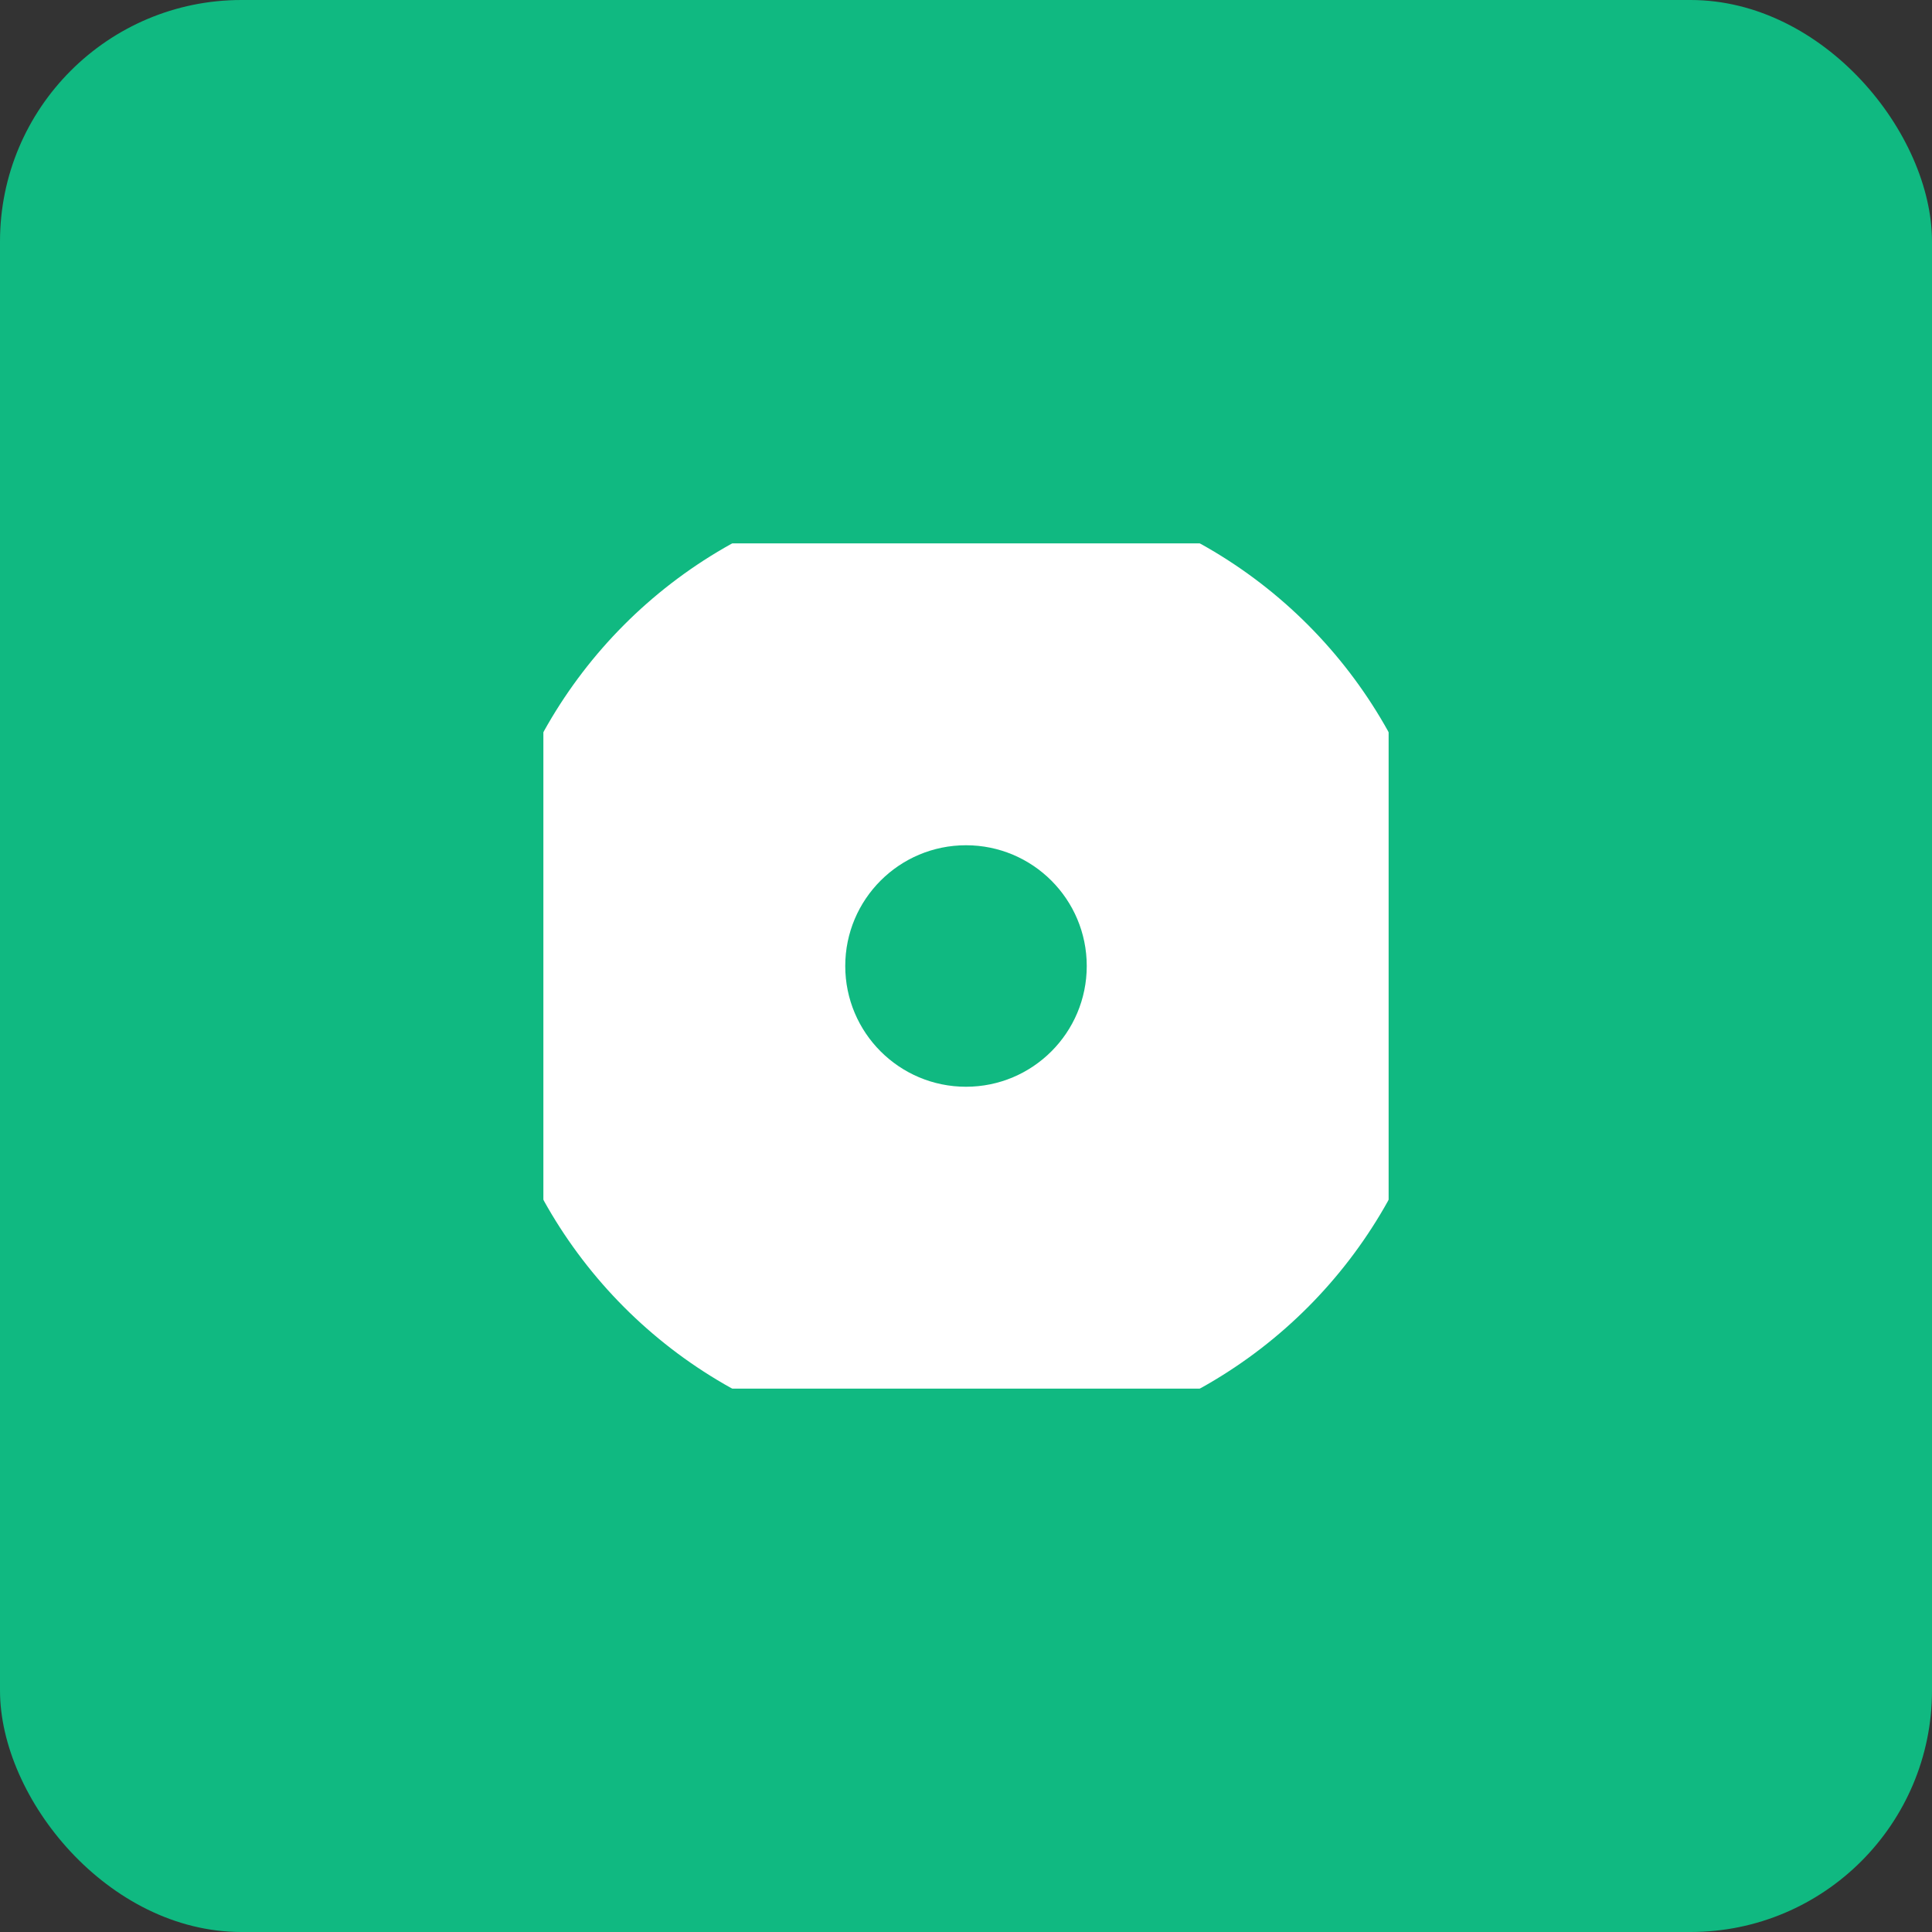 <svg xmlns="http://www.w3.org/2000/svg" width="32" height="32" viewBox="0 0 32 32">
  <rect x="0" y="0" width="32" height="32" fill="#333333" stroke="none"/>
  <rect width="32" height="32" fill="#10b981" rx="4"/>
  <circle cx="16" cy="16" r="8" fill="white"/>
  <circle cx="16" cy="16" r="2" fill="#10b981"/>
  <rect x="12" y="8" width="8" height="1" fill="#10b981"/>
  <rect x="12" y="23" width="8" height="1" fill="#10b981"/>
  <rect x="8" y="12" width="1" height="8" fill="#10b981"/>
  <rect x="23" y="12" width="1" height="8" fill="#10b981"/>
</svg>